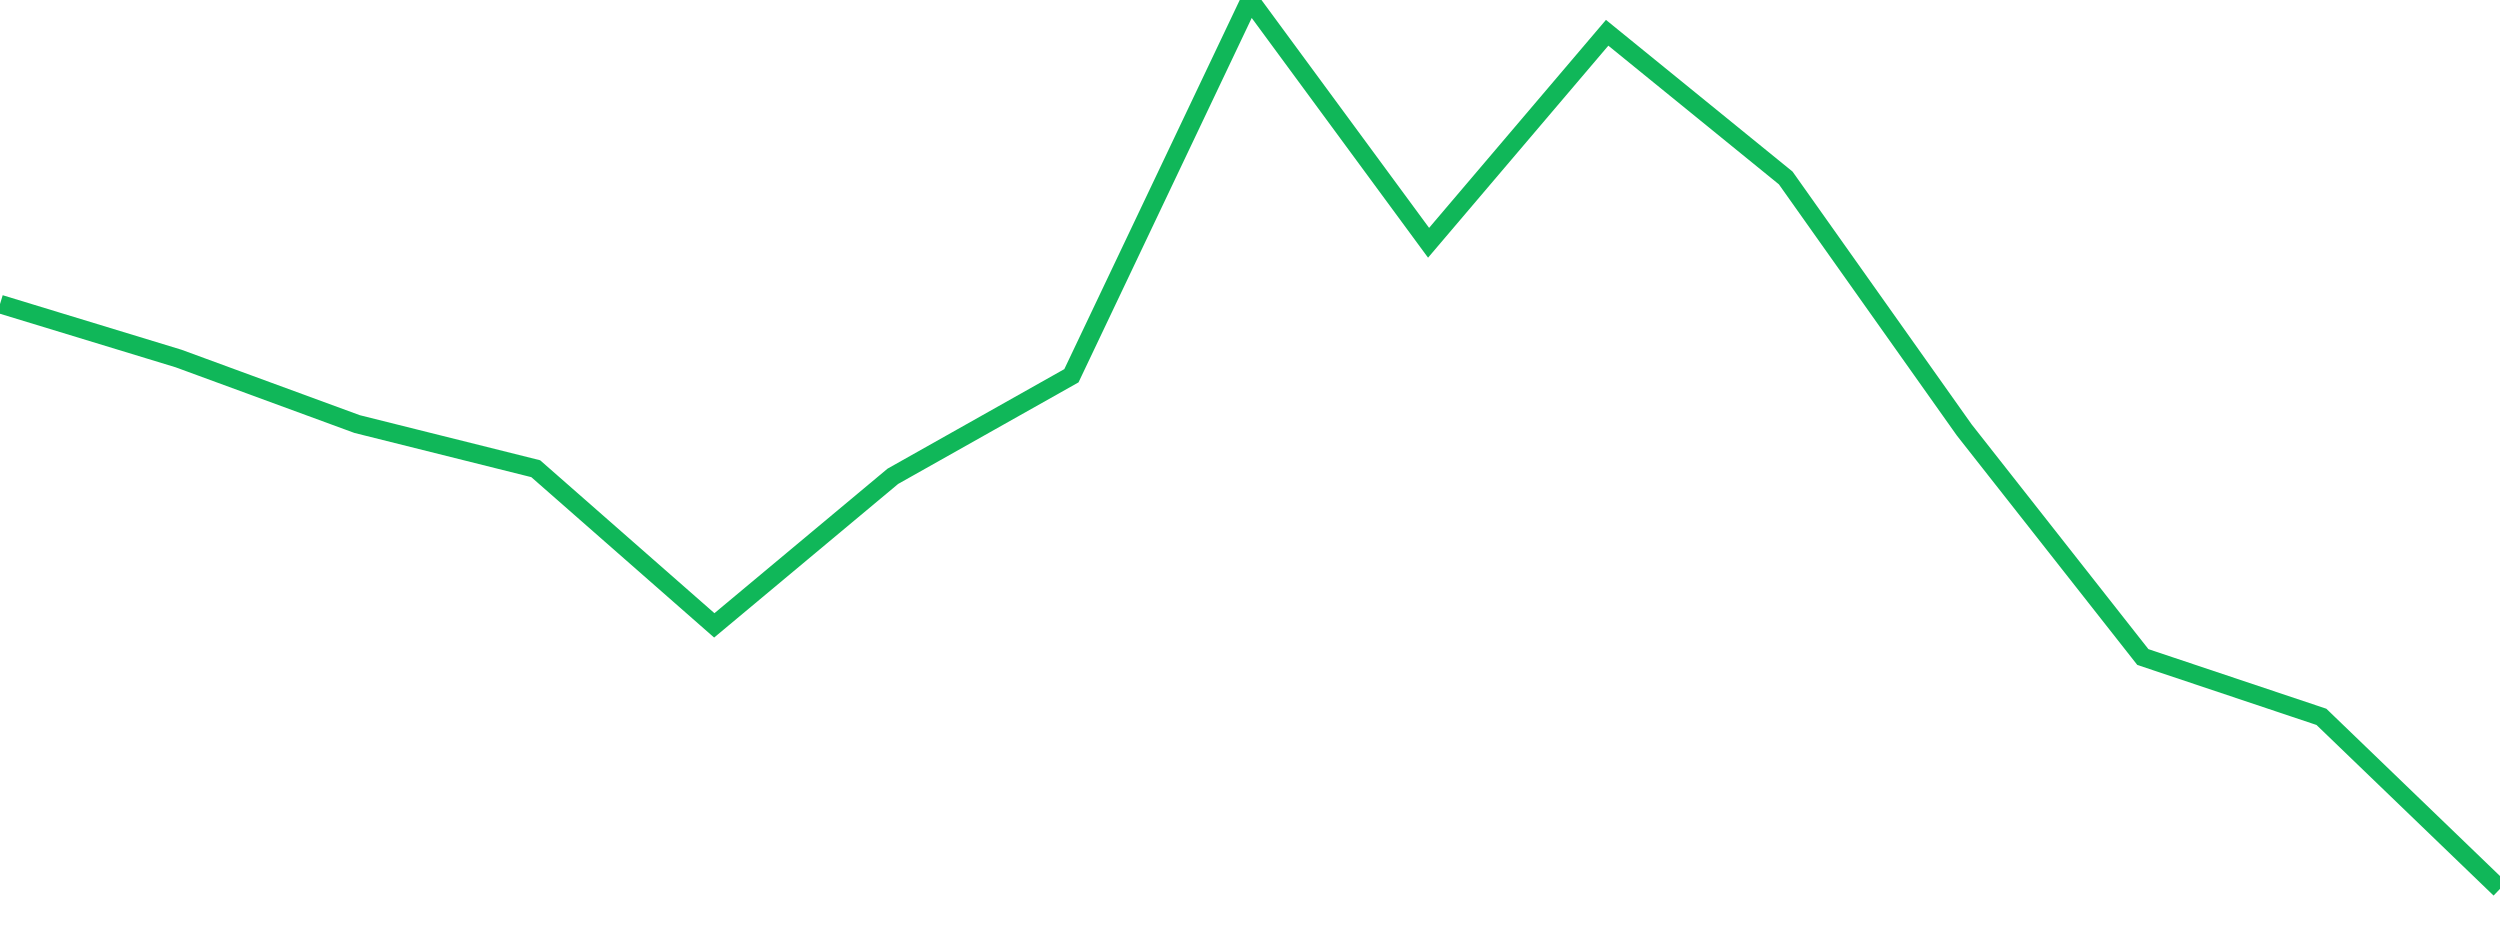 <?xml version="1.0" standalone="no"?>
<!DOCTYPE svg PUBLIC "-//W3C//DTD SVG 1.1//EN" "http://www.w3.org/Graphics/SVG/1.1/DTD/svg11.dtd">
<svg width="135" height="50" viewBox="0 0 135 50" preserveAspectRatio="none" class="sparkline" xmlns="http://www.w3.org/2000/svg"
xmlns:xlink="http://www.w3.org/1999/xlink"><path  class="sparkline--line" d="M 0 16.42 L 0 16.42 L 9.643 19.36 L 19.286 22.9 L 28.929 25.31 L 38.571 33.77 L 48.214 25.72 L 57.857 20.29 L 67.5 0 L 77.143 13.11 L 86.786 1.77 L 96.429 9.61 L 106.071 23.22 L 115.714 35.48 L 125.357 38.71 L 135 48" fill="none" stroke-width="1" stroke="#10b759"></path></svg>